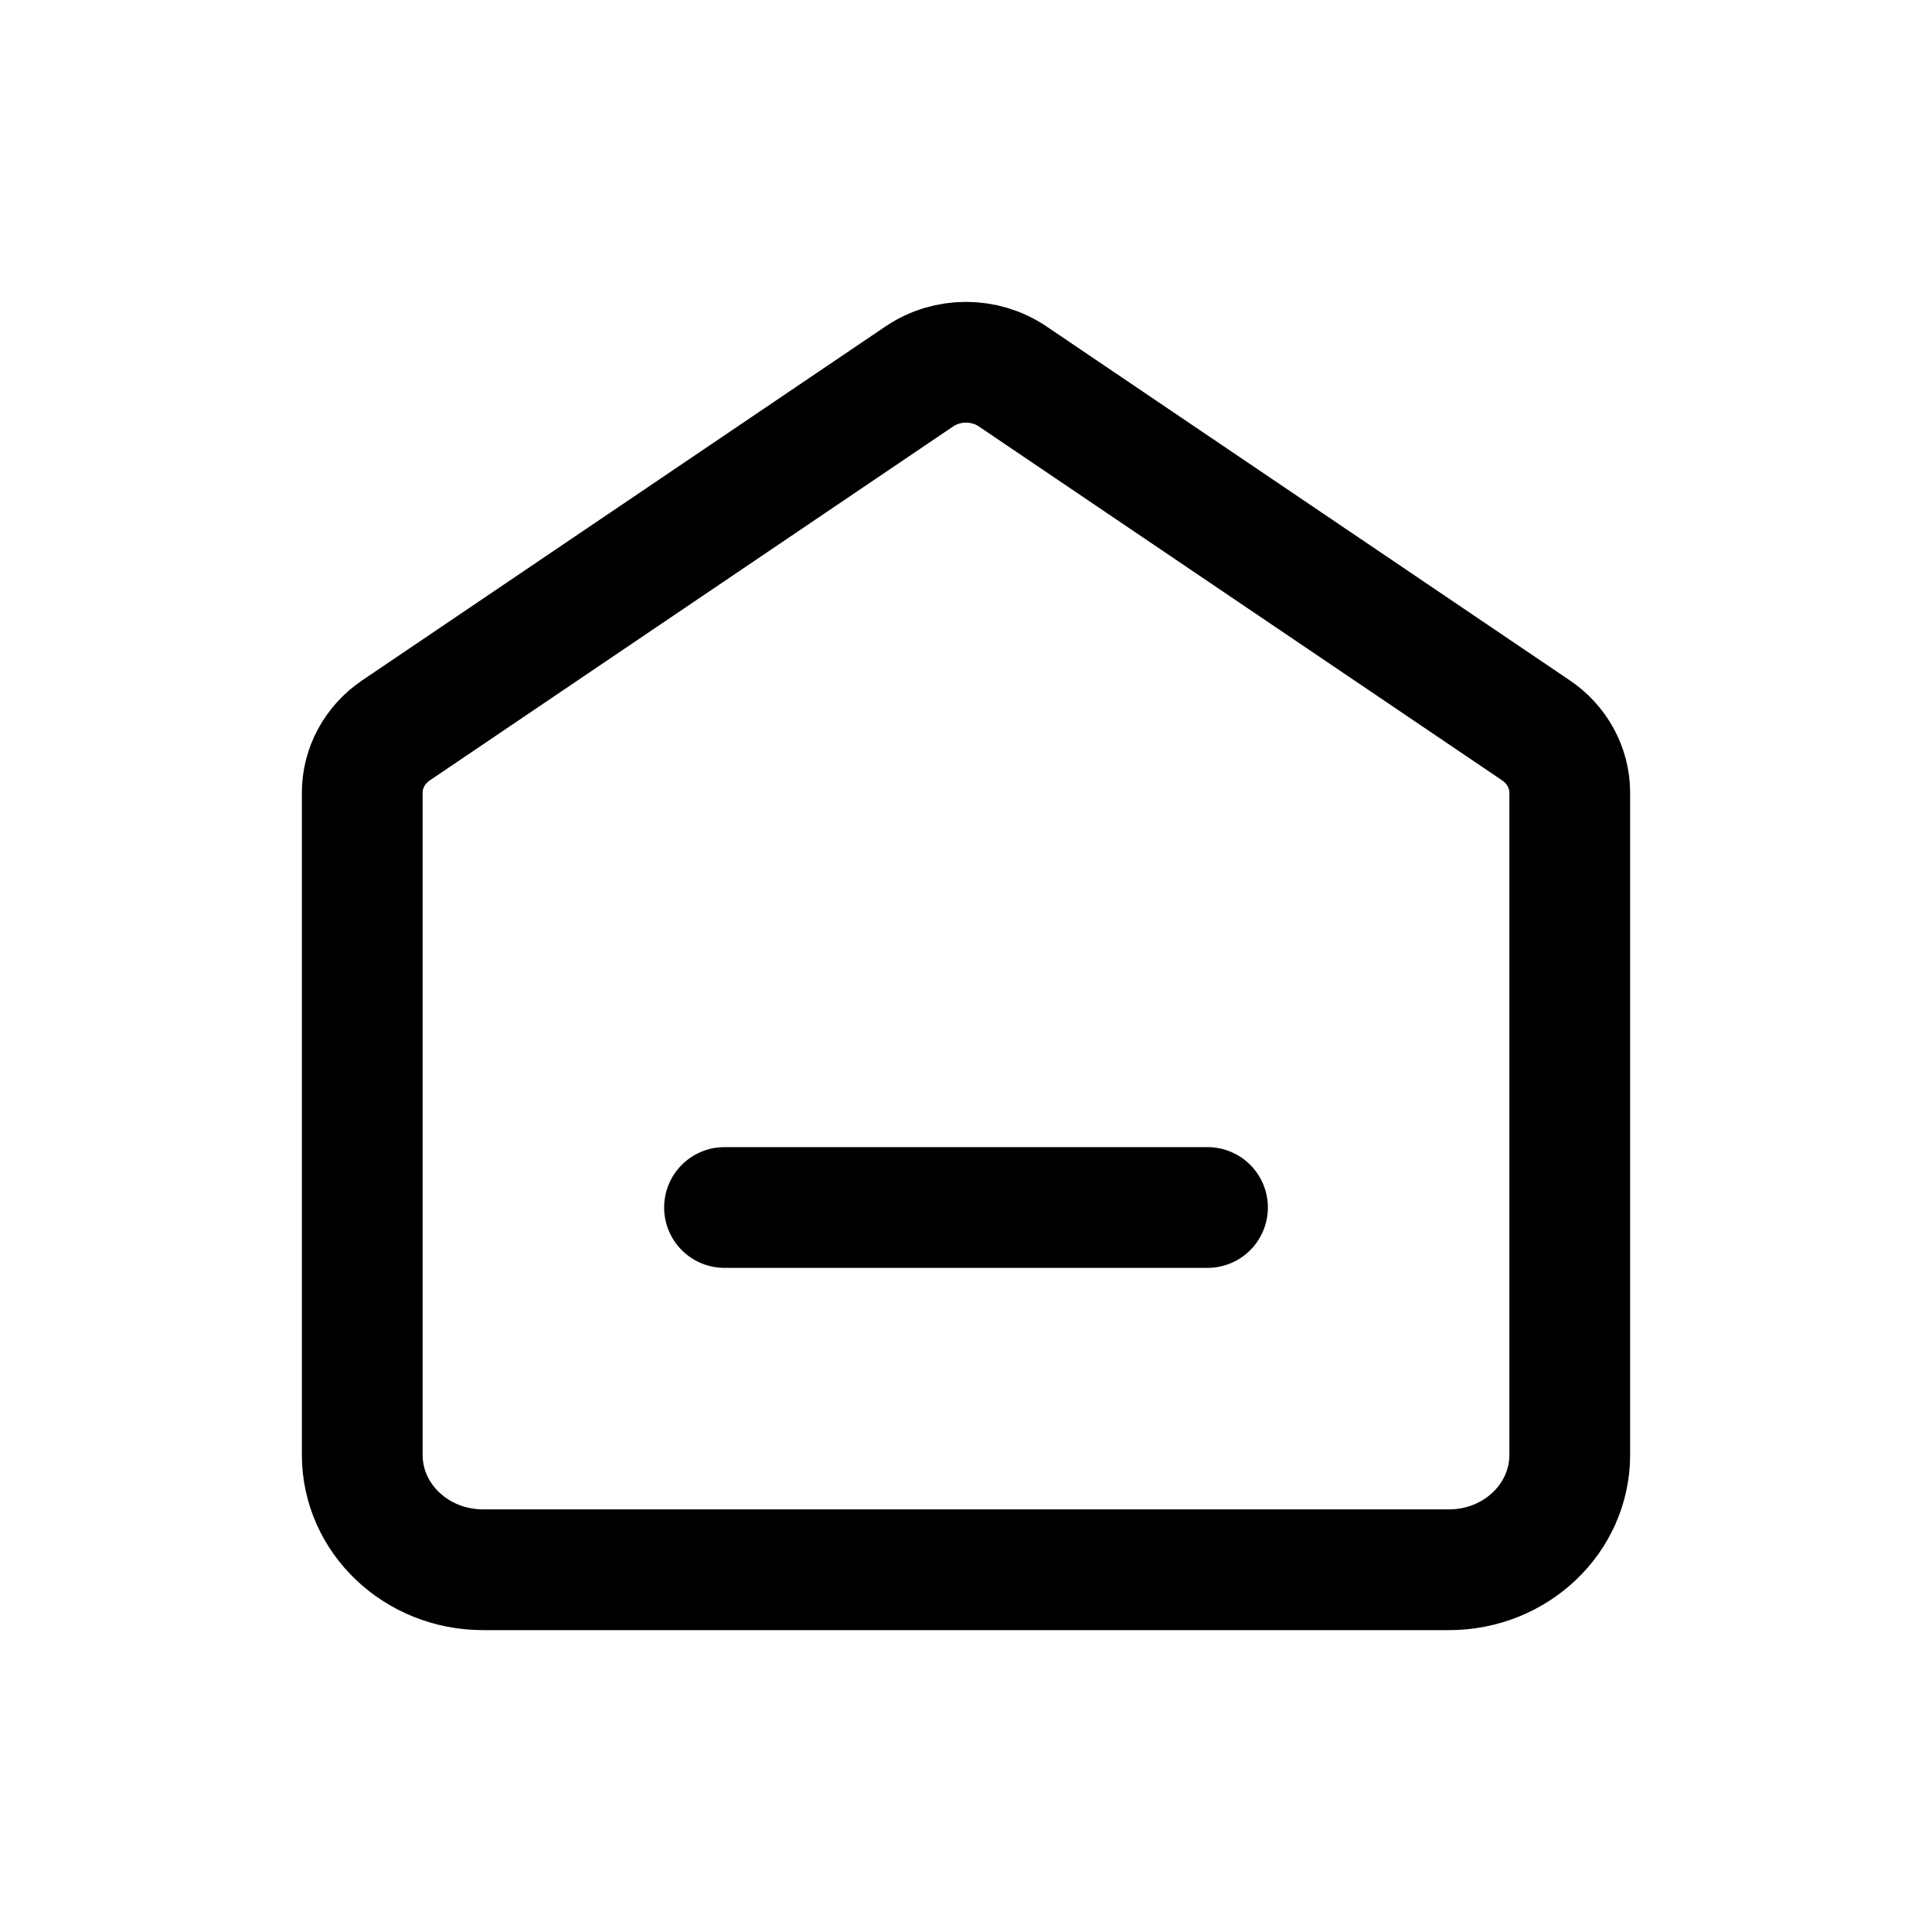 <svg width="32" height="32" viewBox="0 0 32 32" fill="none" xmlns="http://www.w3.org/2000/svg">
<path d="M6 13.129C6 12.719 6.209 12.333 6.561 12.096L15.227 6.235C15.69 5.922 16.31 5.922 16.773 6.235L25.439 12.096C25.791 12.333 26 12.719 26 13.129V24.098C26 25.148 25.105 26 24 26H8C6.895 26 6 25.148 6 24.098V13.129Z" stroke="black" stroke-width="2"/>
<path d="M12 20H20" stroke="black" stroke-width="2" stroke-linecap="round"/>
</svg>
